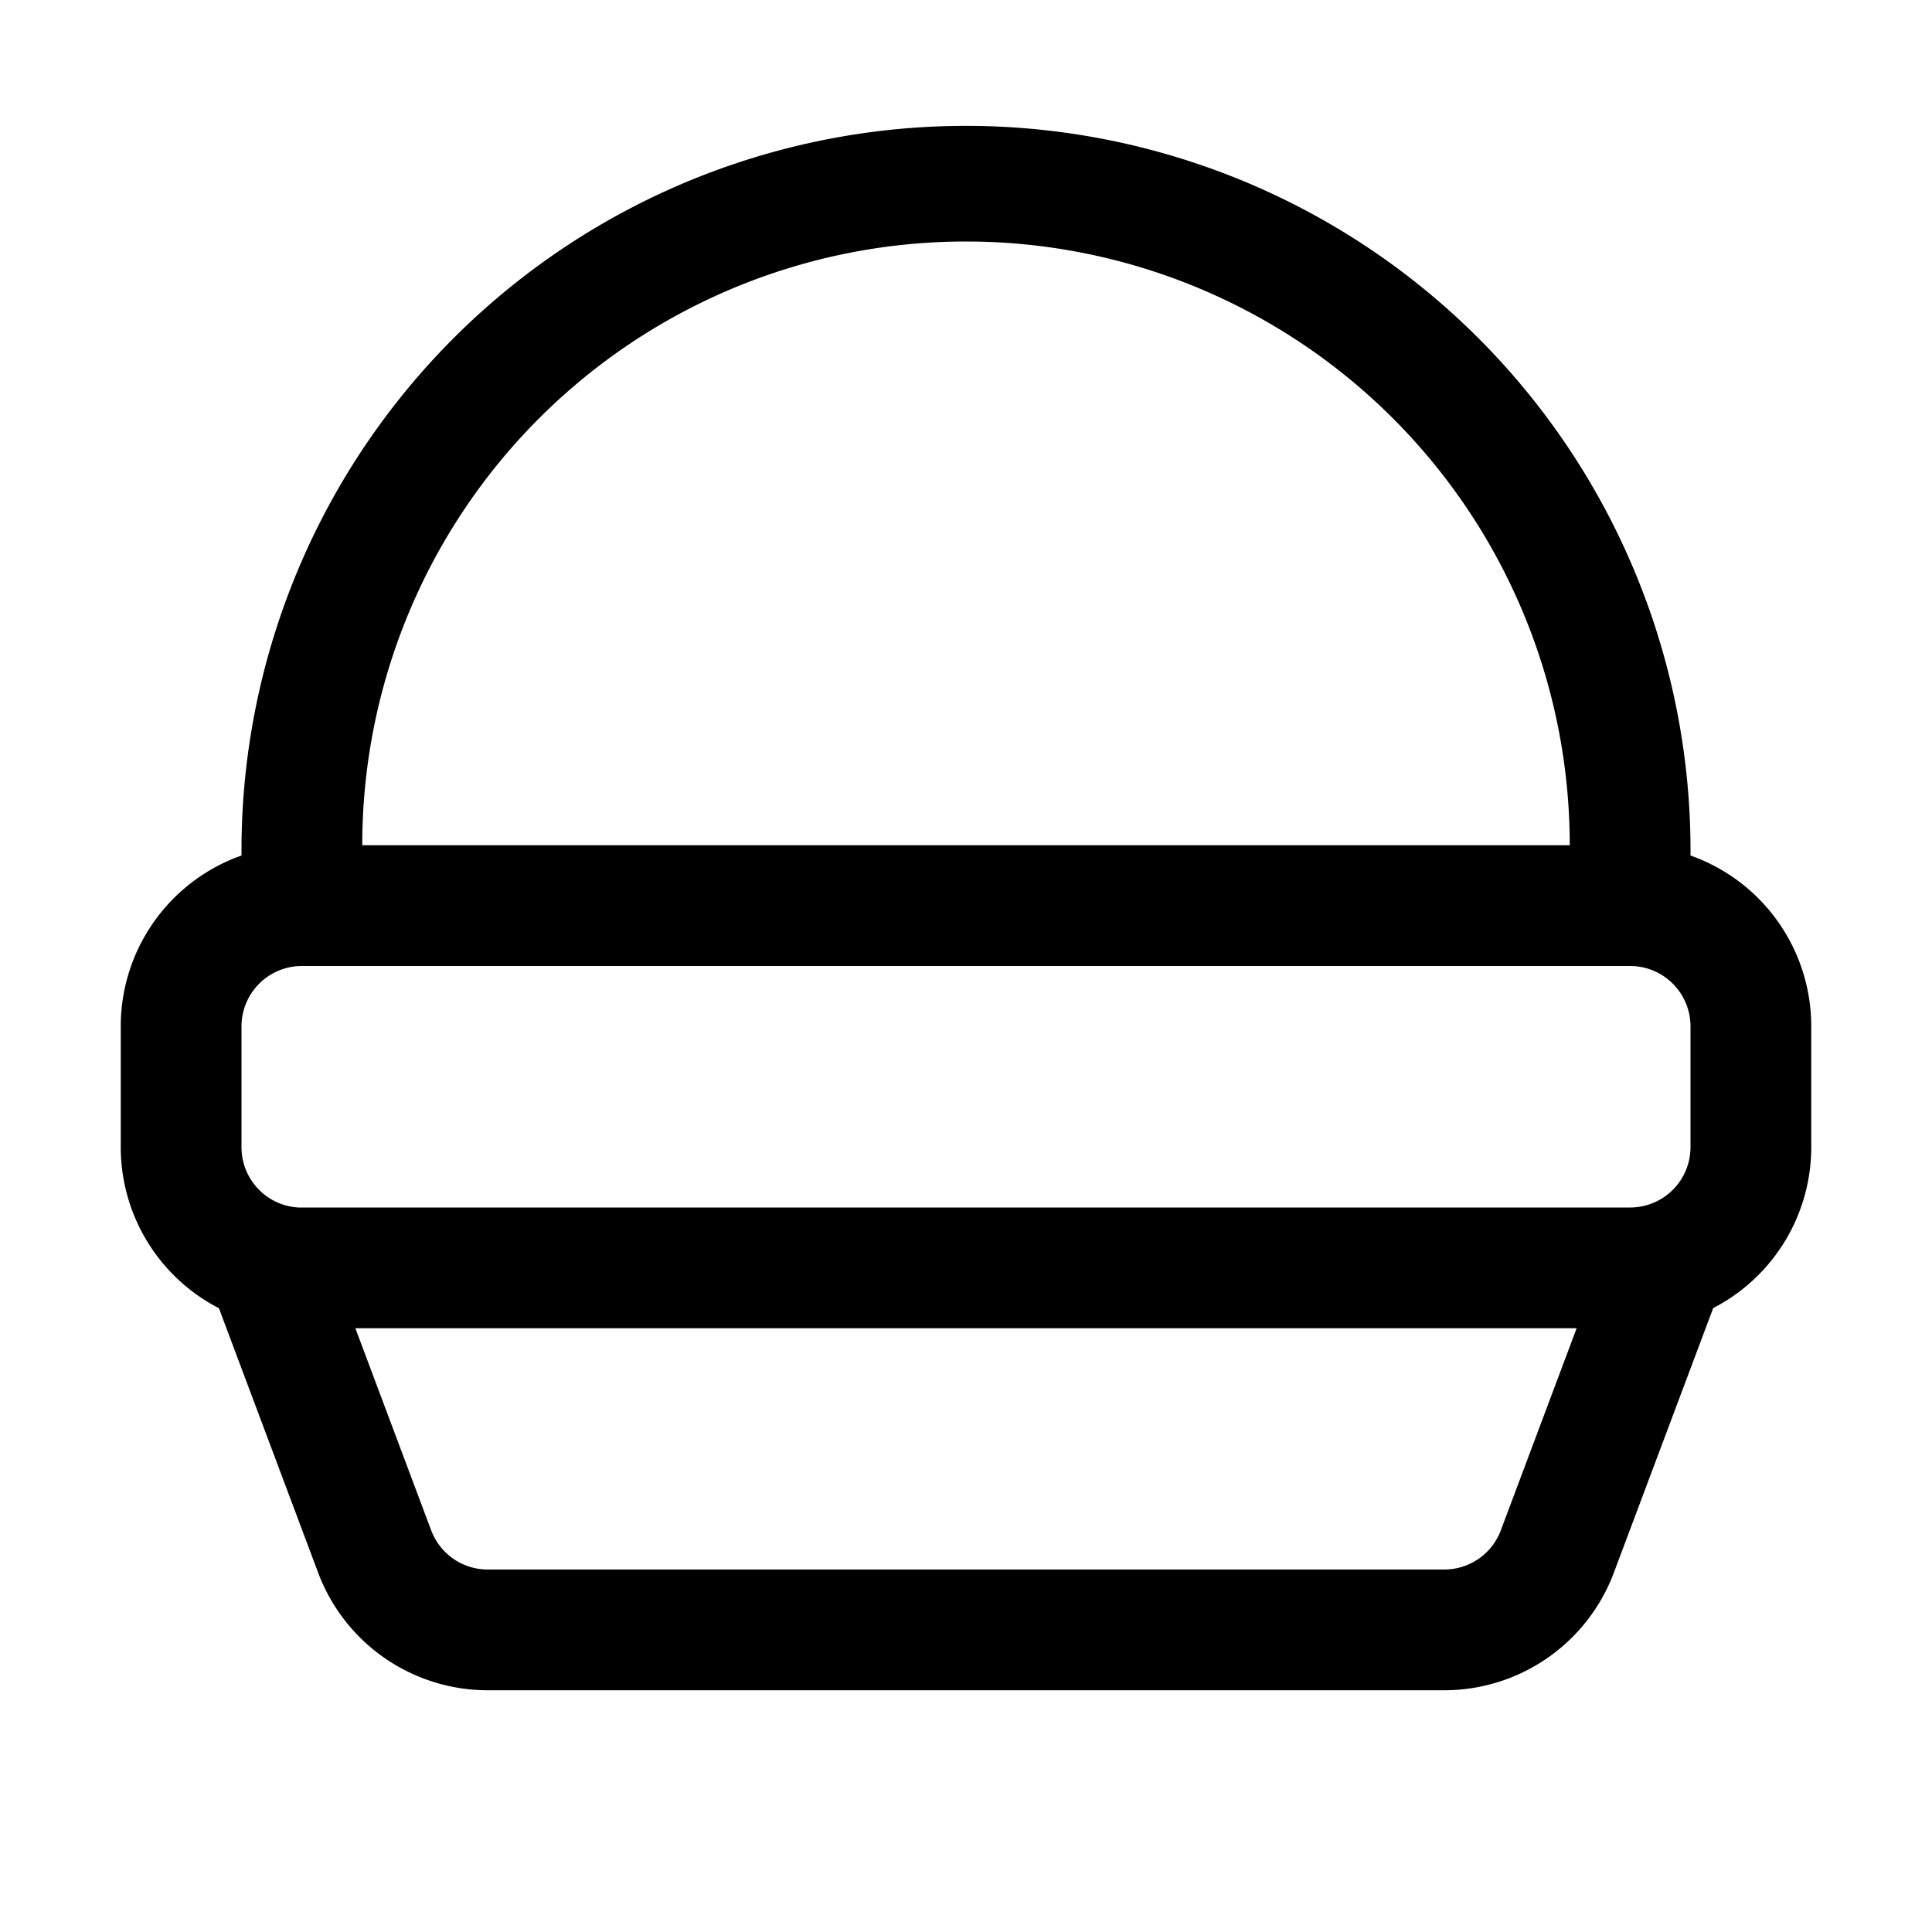 <?xml version="1.0" encoding="utf-8"?><!-- Uploaded to: SVG Repo, www.svgrepo.com, Generator: SVG Repo Mixer Tools -->
<svg width="800px" height="800px" viewBox="0 0 1024 1024" class="icon" xmlns="http://www.w3.org/2000/svg"><path fill="#000000" d="M160 512a32 32 0 00-32 32v64a32 32 0 0030.08 32H864a32 32 0 0032-32v-64a32 32 0 00-32-32H160zm736-58.56A96 96 0 01960 544v64a96 96 0 01-51.968 85.312L855.36 833.6a96 96 0 01-89.856 62.272H258.496A96 96 0 01168.64 833.6l-52.608-140.224A96 96 0 0164 608v-64a96 96 0 0164-90.56V448a384 384 0 11768 5.44zM832 448a320 320 0 00-640 0h640zM512 704H188.352l40.192 107.136a32 32 0 0029.952 20.736h507.008a32 32 0 0029.952-20.736L835.648 704H512z"/></svg>